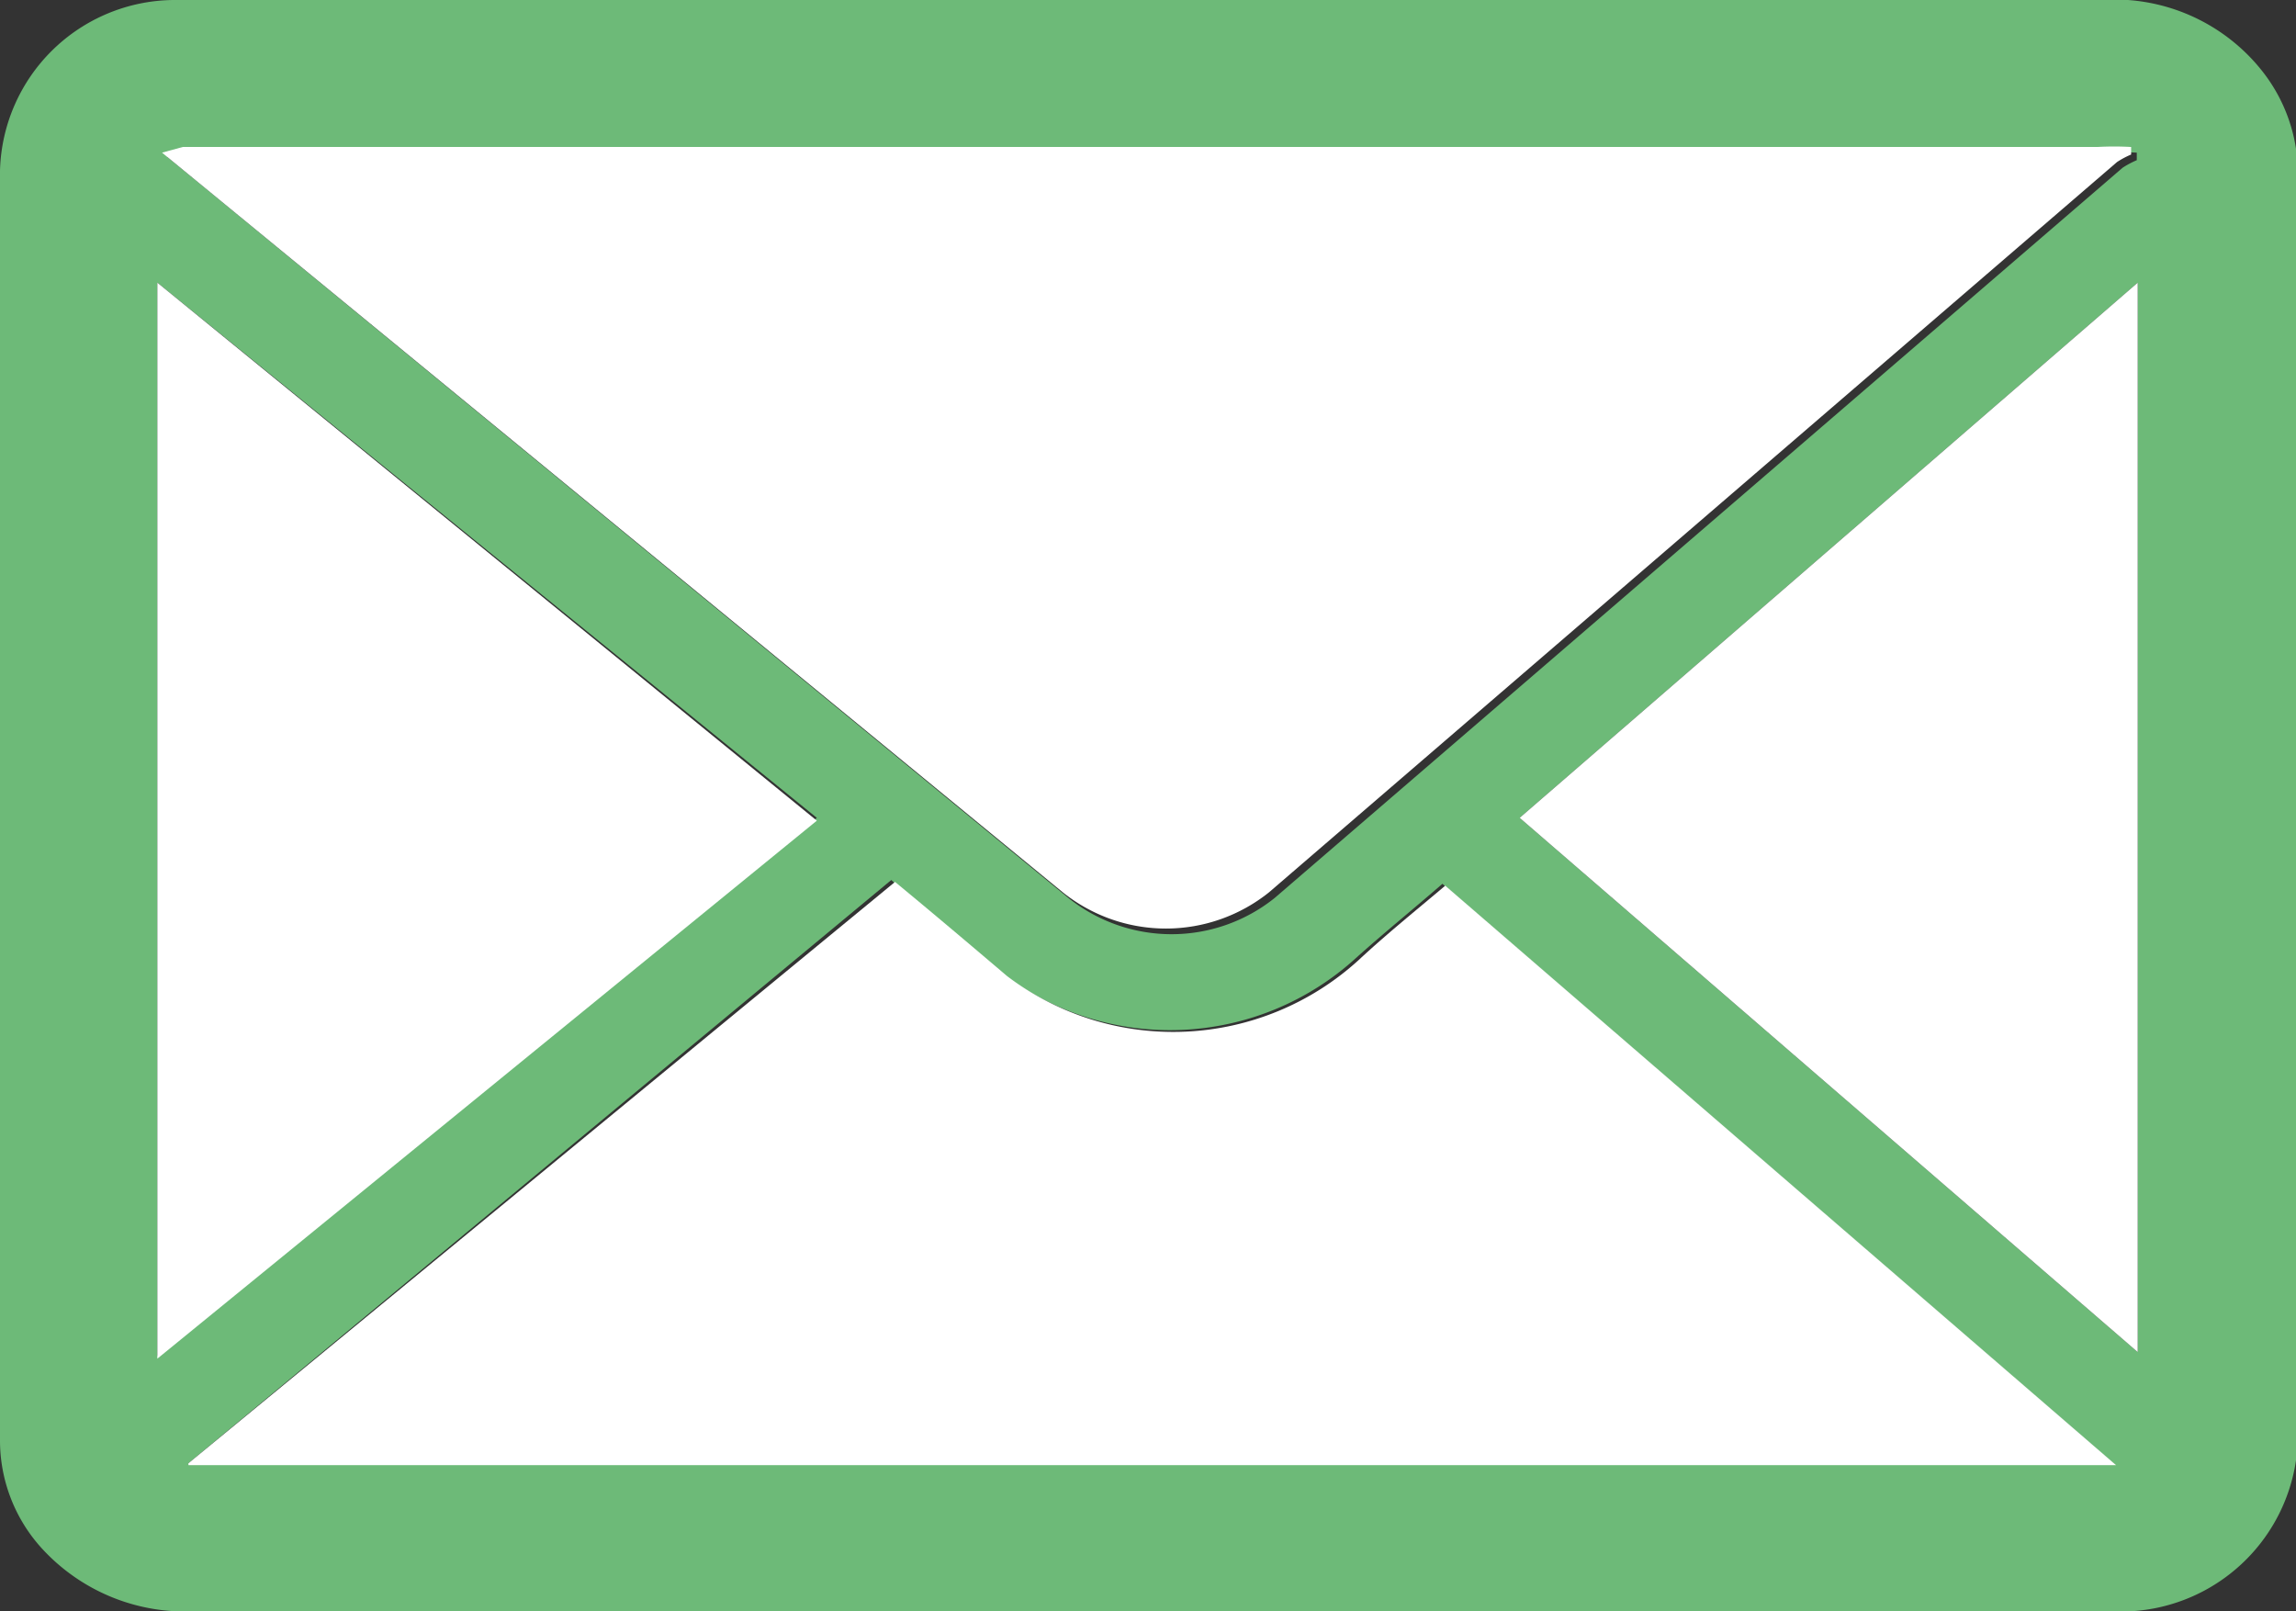 <svg id="Ebene_1" data-name="Ebene 1" xmlns="http://www.w3.org/2000/svg" viewBox="0 0 24.37 17.1"><rect x="0" y="0" width="24.37" height="17.1" fill="#333333" stroke="none"/><defs><style>.cls-1{fill:#6dba78;}.cls-2{fill:#fff;}</style></defs><title>icon-mail</title><path class="cls-1" d="M16.13,8.68l6.56,5.67V3L16.13,8.68M1.67,14.39l7-5.71L1.67,3V14.39ZM2,15.53H22.43L15.31,9.38c-0.31.27-.62,0.52-0.92,0.79a2.93,2.93,0,0,1-3.74.17c-0.4-.32-0.79-0.65-1.19-1L2,15.53M1.72,1.62L2,1.85l9.34,7.68a1.75,1.75,0,0,0,2.19,0l9-7.75a1,1,0,0,1,.15-0.08l0-.08a3.32,3.32,0,0,0-.36,0H1.94l-0.22.06M12.2,0H22.3A2,2,0,0,1,24,.74a1.76,1.76,0,0,1,.39,1.14q0,5.77,0,11.55v1.76a1.88,1.88,0,0,1-2,1.91H2.08a2.06,2.06,0,0,1-1.63-.66A1.7,1.7,0,0,1,0,15.28Q0,8.54,0,1.81A1.86,1.86,0,0,1,1.84,0H12.2Z"/><path class="cls-2" d="M1.72,1.62l0.22-.06H22.26a3.2,3.2,0,0,1,.36,0l0,0.08a0.91,0.91,0,0,0-.15.08l-9,7.75a1.75,1.75,0,0,1-2.19,0L2,1.85,1.72,1.62"/><path class="cls-2" d="M2,15.53l7.5-6.17c0.4,0.33.79,0.66,1.19,1a2.92,2.92,0,0,0,3.73-.17c0.29-.27.6-0.52,0.92-0.79l7.12,6.15H2Z"/><path class="cls-2" d="M1.67,14.39V3l7,5.71-7,5.71"/><path class="cls-2" d="M16.13,8.68L22.69,3V14.35L16.13,8.68"/></svg>